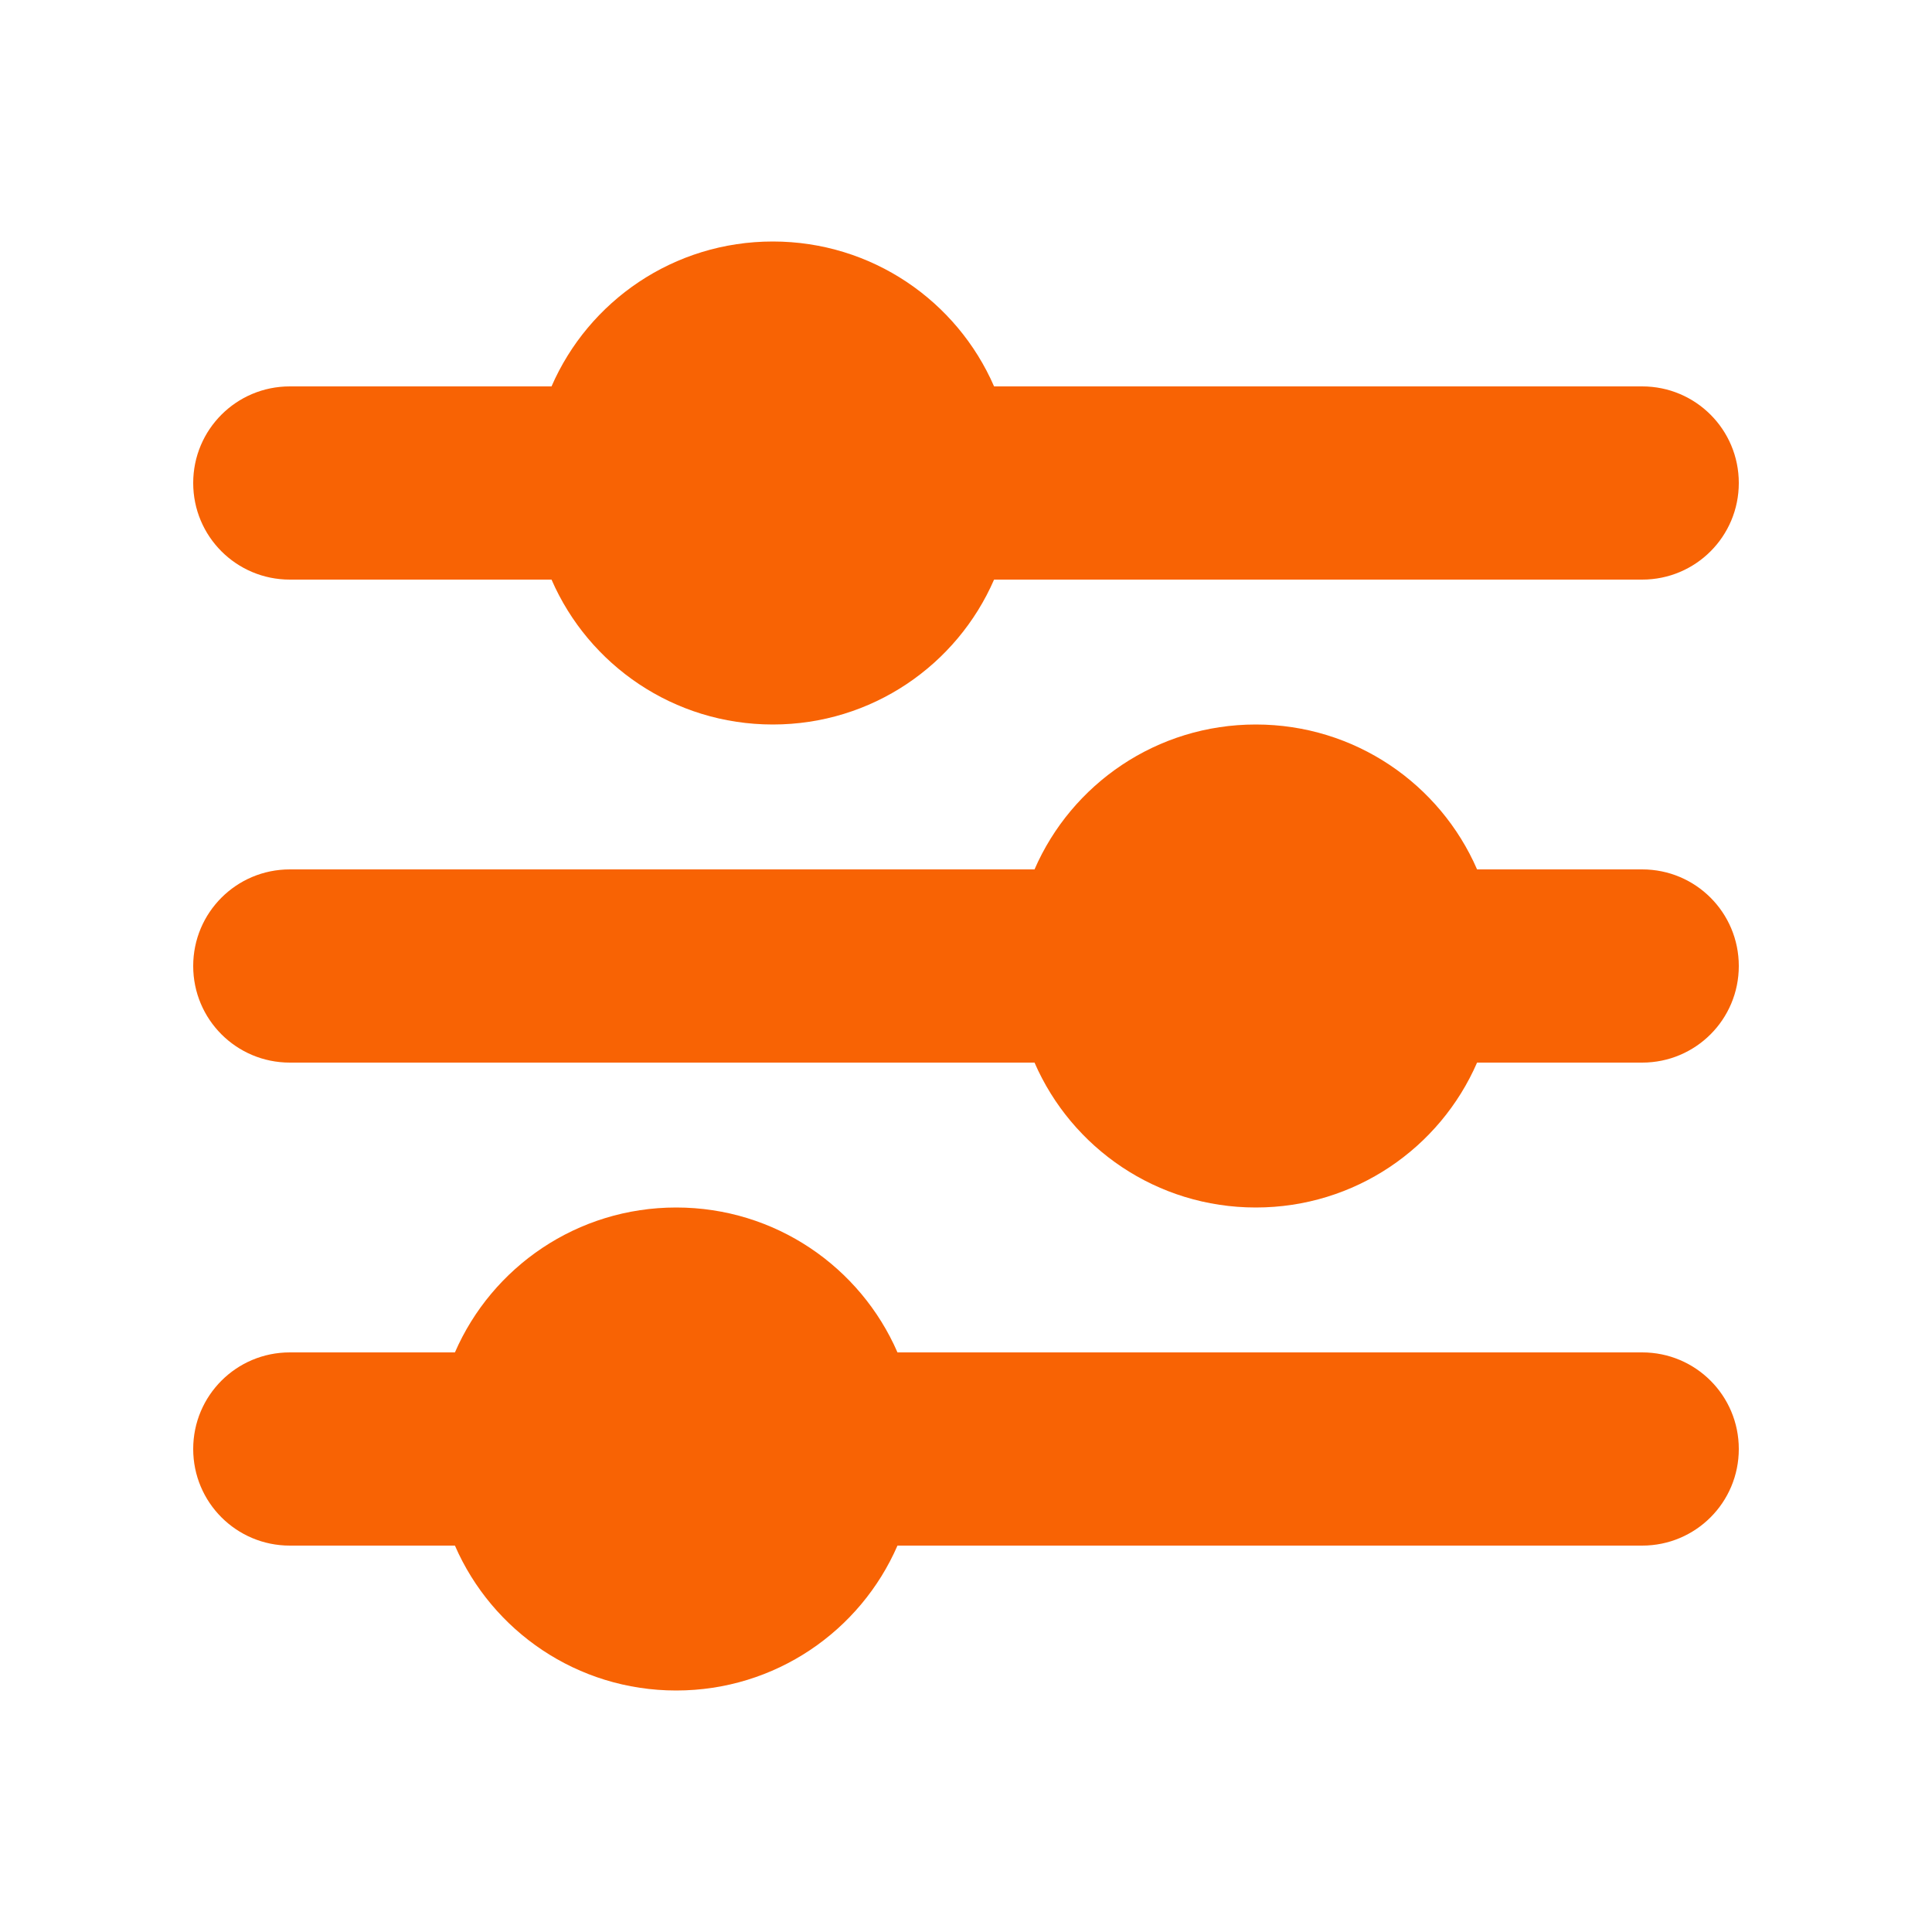 <?xml version="1.0" encoding="UTF-8"?>
<svg xmlns="http://www.w3.org/2000/svg" id="Layer_1" version="1.1" viewBox="0 0 640 640">
  <defs>
    <style>
      .st0 {
        fill: #f86304;
      }
    </style>
  </defs>
  <path class="st0" d="M96,128c-17.7,0-32,14.3-32,32s14.3,32,32,32h86.7c12.3,28.3,40.5,48,73.3,48s61-19.7,73.3-48h214.7c17.7,0,32-14.3,32-32s-14.3-32-32-32h-214.7c-12.3-28.3-40.5-48-73.3-48s-61,19.7-73.3,48h-86.7ZM96,288c-17.7,0-32,14.3-32,32s14.3,32,32,32h246.7c12.3,28.3,40.5,48,73.3,48s61-19.7,73.3-48h54.7c17.7,0,32-14.3,32-32s-14.3-32-32-32h-54.7c-12.3-28.3-40.5-48-73.3-48s-61,19.7-73.3,48H96ZM96,448c-17.7,0-32,14.3-32,32s14.3,32,32,32h54.7c12.3,28.3,40.5,48,73.3,48s61-19.7,73.3-48h246.7c17.7,0,32-14.3,32-32s-14.3-32-32-32h-246.7c-12.3-28.3-40.5-48-73.3-48s-61,19.7-73.3,48h-54.7Z"></path>
</svg>
